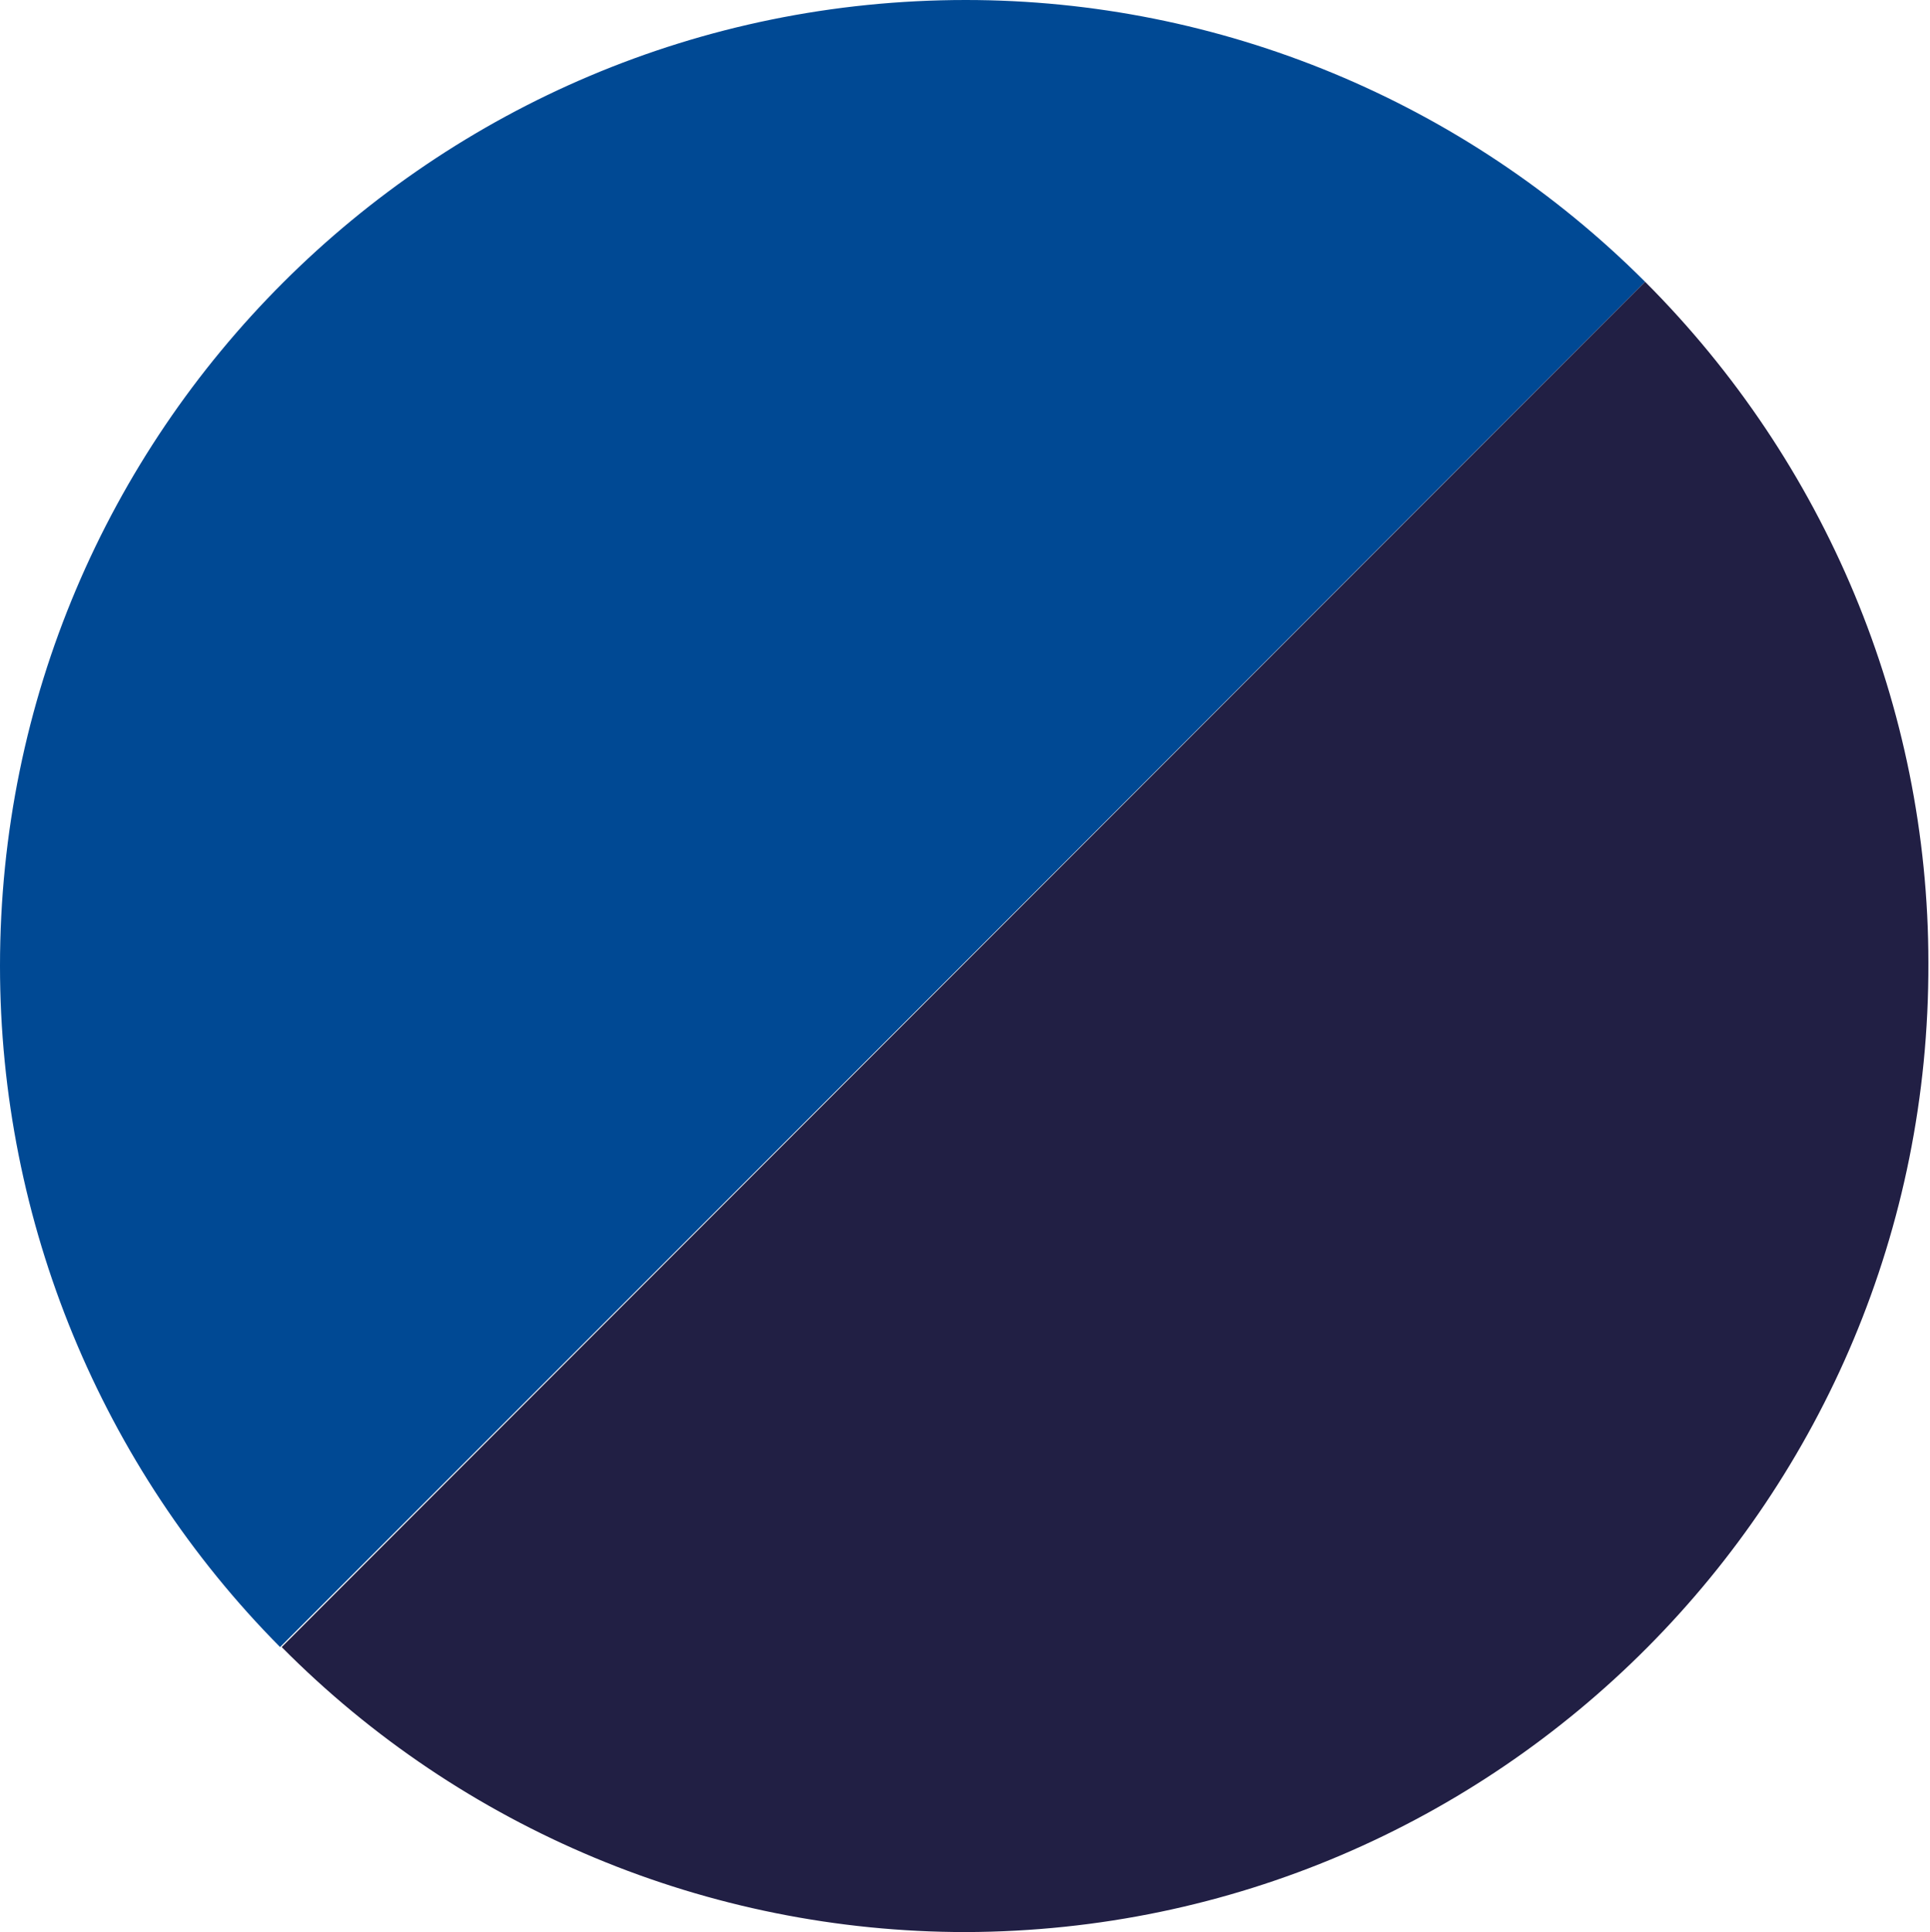 <?xml version="1.0" encoding="utf-8"?>
<!-- Generator: Adobe Illustrator 26.5.0, SVG Export Plug-In . SVG Version: 6.00 Build 0)  -->
<svg version="1.1" id="bb12c5d1-c6a3-4dc1-a2d1-c59b80eb904c"
	 xmlns="http://www.w3.org/2000/svg" xmlns:xlink="http://www.w3.org/1999/xlink" x="0px" y="0px" viewBox="0 0 11.99 12"
	 style="enable-background:new 0 0 11.99 12;" xml:space="preserve">
<style type="text/css">
	.st0{fill:#004994;}
	.st1{fill:#211F44;}
</style>
<path class="st0" d="M6,0C2.69,0,0,2.68,0,6c0,1.59,0.63,3.11,1.74,4.23l8.48-8.48C9.1,0.63,7.58,0,6,0z"/>
<path class="st1" d="M6,12c3.31-0.01,5.99-2.7,5.98-6.02c0-1.59-0.64-3.11-1.76-4.23l-8.47,8.48C2.87,11.36,4.4,12,6,12z"/>
</svg>
